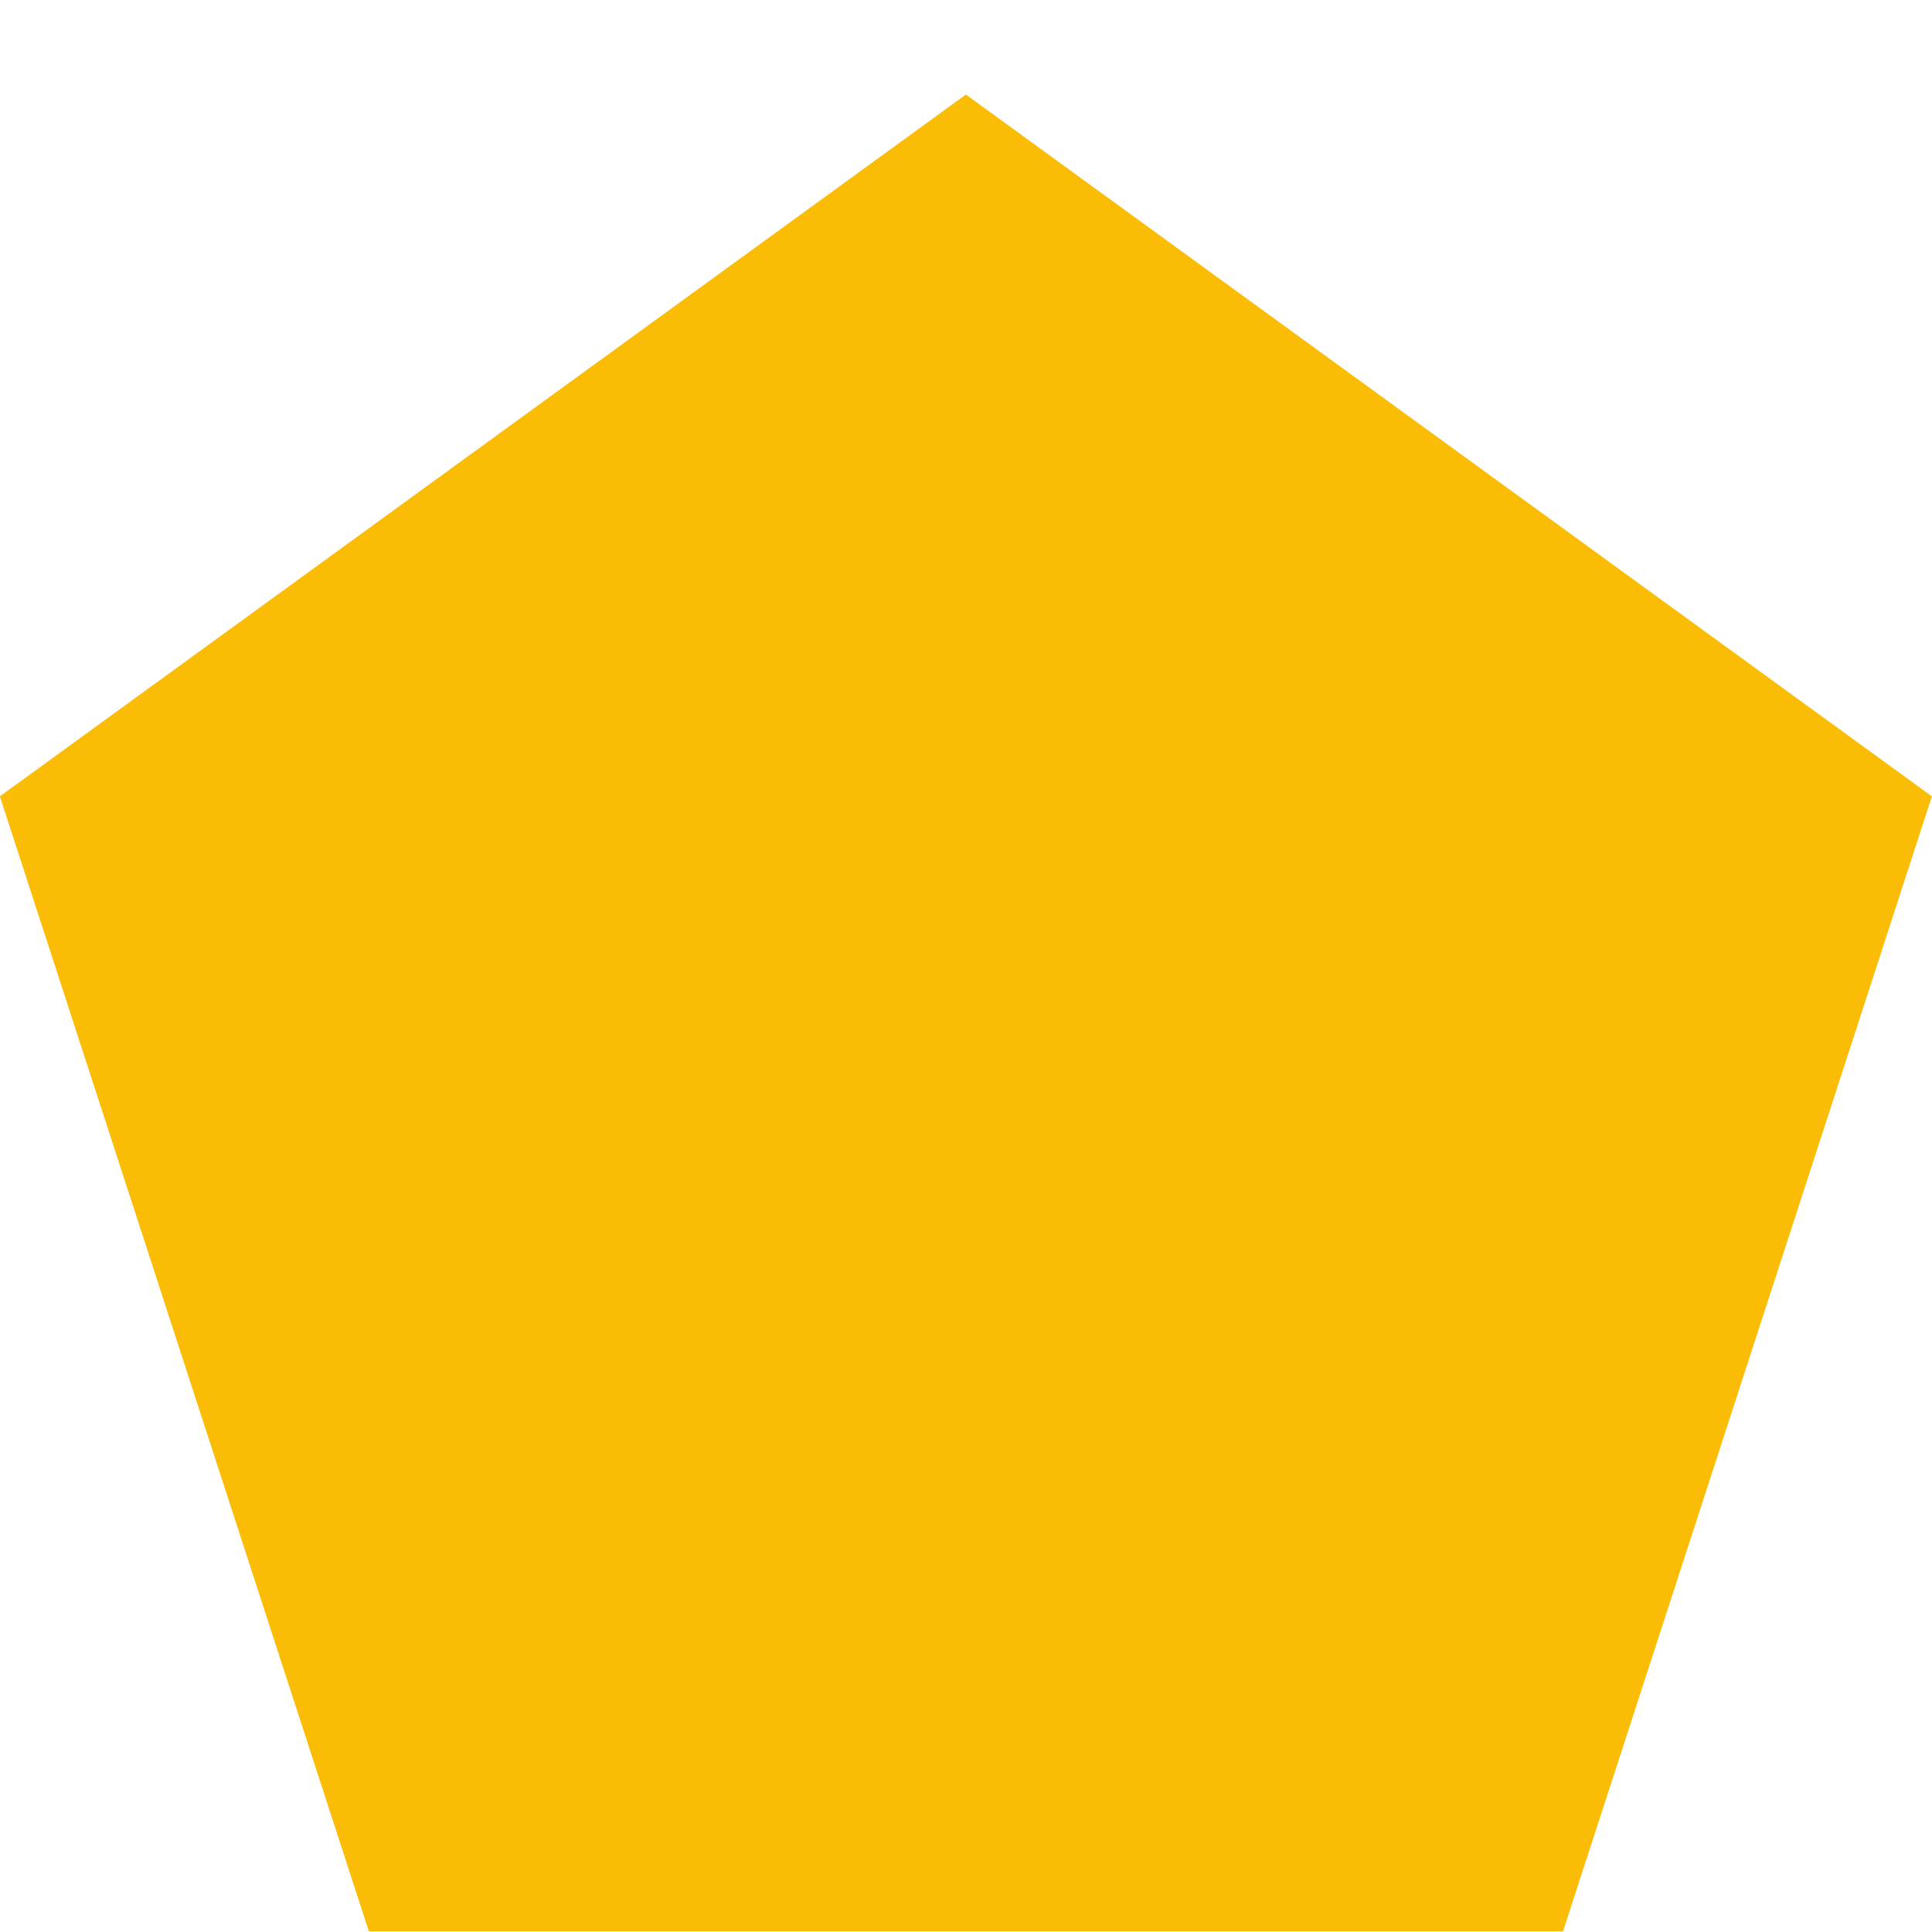 <svg xmlns="http://www.w3.org/2000/svg" xmlns:xlink="http://www.w3.org/1999/xlink" width="16" height="16" viewBox="0 0 16 16"><defs><clipPath id="a"><rect width="16" height="16" transform="translate(713 64)" fill="#fbbc05" stroke="#707070" stroke-width="1"/></clipPath></defs><g transform="translate(-713 -64)" clip-path="url(#a)"><path d="M8,0,0,5.812l3.056,9.4h9.889L16,5.812Z" transform="translate(712.999 64.783)" fill="#fbbc05"/></g></svg>